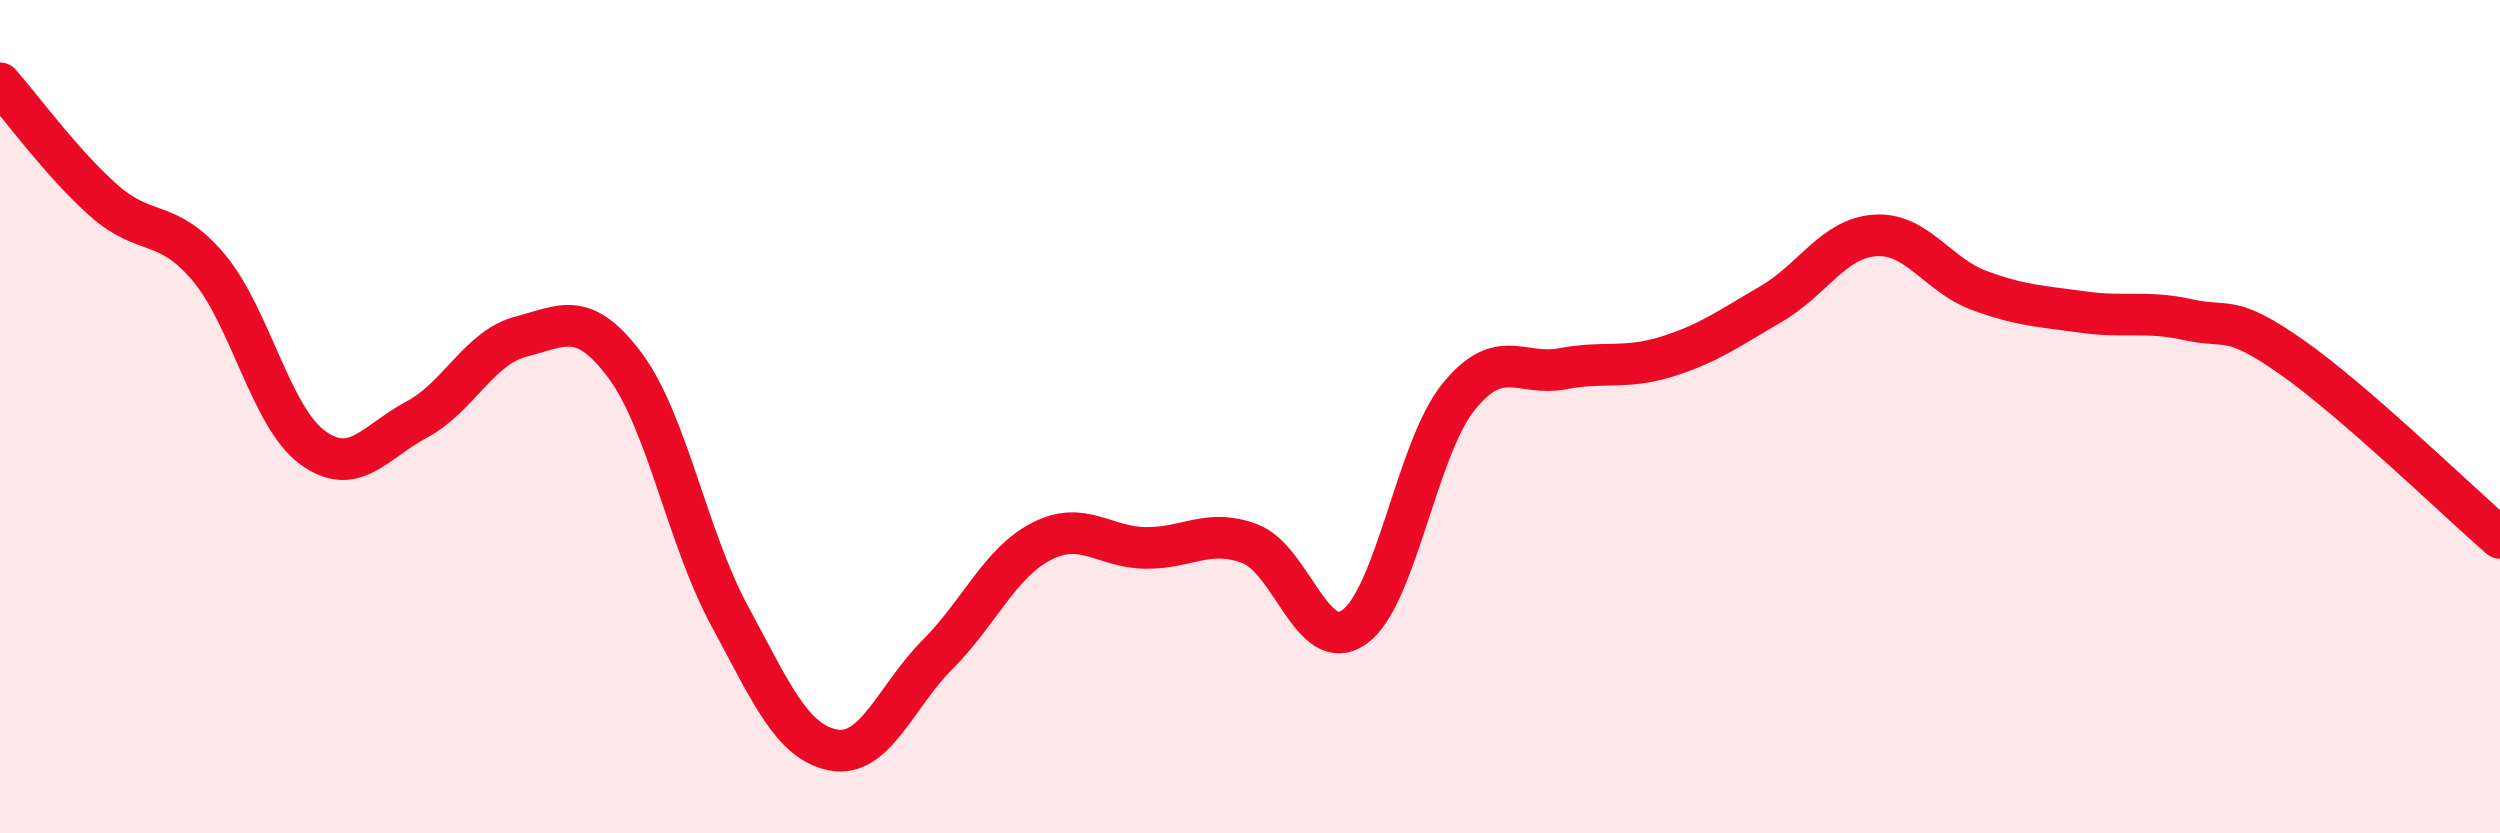
    <svg width="60" height="20" viewBox="0 0 60 20" xmlns="http://www.w3.org/2000/svg">
      <path
        d="M 0,2 C 0.5,2.56 1.5,3.94 2.5,4.82 C 3.5,5.7 4,5.23 5,6.41 C 6,7.59 6.5,10.01 7.5,10.74 C 8.5,11.47 9,10.6 10,10.07 C 11,9.54 11.5,8.34 12.5,8.08 C 13.5,7.82 14,7.43 15,8.77 C 16,10.11 16.5,12.91 17.5,14.76 C 18.5,16.61 19,17.81 20,18 C 21,18.19 21.5,16.71 22.5,15.71 C 23.5,14.71 24,13.5 25,12.99 C 26,12.48 26.5,13.14 27.5,13.15 C 28.5,13.16 29,12.67 30,13.05 C 31,13.43 31.5,15.75 32.5,15.05 C 33.5,14.35 34,10.77 35,9.53 C 36,8.29 36.5,9.04 37.5,8.85 C 38.5,8.66 39,8.87 40,8.56 C 41,8.25 41.5,7.88 42.5,7.3 C 43.5,6.72 44,5.72 45,5.65 C 46,5.58 46.5,6.6 47.5,6.97 C 48.5,7.34 49,7.35 50,7.49 C 51,7.63 51.5,7.45 52.5,7.67 C 53.5,7.89 53.5,7.52 55,8.57 C 56.5,9.62 59,12.04 60,12.91L60 20L0 20Z"
        fill="#EB0A25"
        opacity="0.1"
        stroke-linecap="round"
        stroke-linejoin="round"
      />
      <path
        d="M 0,2 C 0.5,2.56 1.5,3.94 2.5,4.82 C 3.5,5.7 4,5.23 5,6.41 C 6,7.59 6.5,10.01 7.5,10.74 C 8.5,11.47 9,10.6 10,10.07 C 11,9.54 11.5,8.34 12.5,8.08 C 13.5,7.82 14,7.43 15,8.77 C 16,10.11 16.5,12.91 17.5,14.76 C 18.5,16.61 19,17.81 20,18 C 21,18.19 21.5,16.71 22.5,15.71 C 23.5,14.71 24,13.5 25,12.99 C 26,12.48 26.5,13.14 27.5,13.15 C 28.5,13.16 29,12.67 30,13.05 C 31,13.43 31.5,15.75 32.5,15.05 C 33.5,14.35 34,10.77 35,9.53 C 36,8.29 36.5,9.04 37.5,8.85 C 38.5,8.66 39,8.87 40,8.56 C 41,8.25 41.5,7.88 42.5,7.3 C 43.5,6.72 44,5.72 45,5.65 C 46,5.58 46.5,6.6 47.5,6.97 C 48.5,7.34 49,7.35 50,7.49 C 51,7.63 51.5,7.45 52.5,7.67 C 53.5,7.89 53.5,7.52 55,8.57 C 56.5,9.62 59,12.04 60,12.91"
        stroke="#EB0A25"
        stroke-width="1"
        fill="none"
        stroke-linecap="round"
        stroke-linejoin="round"
      />
    </svg>
  